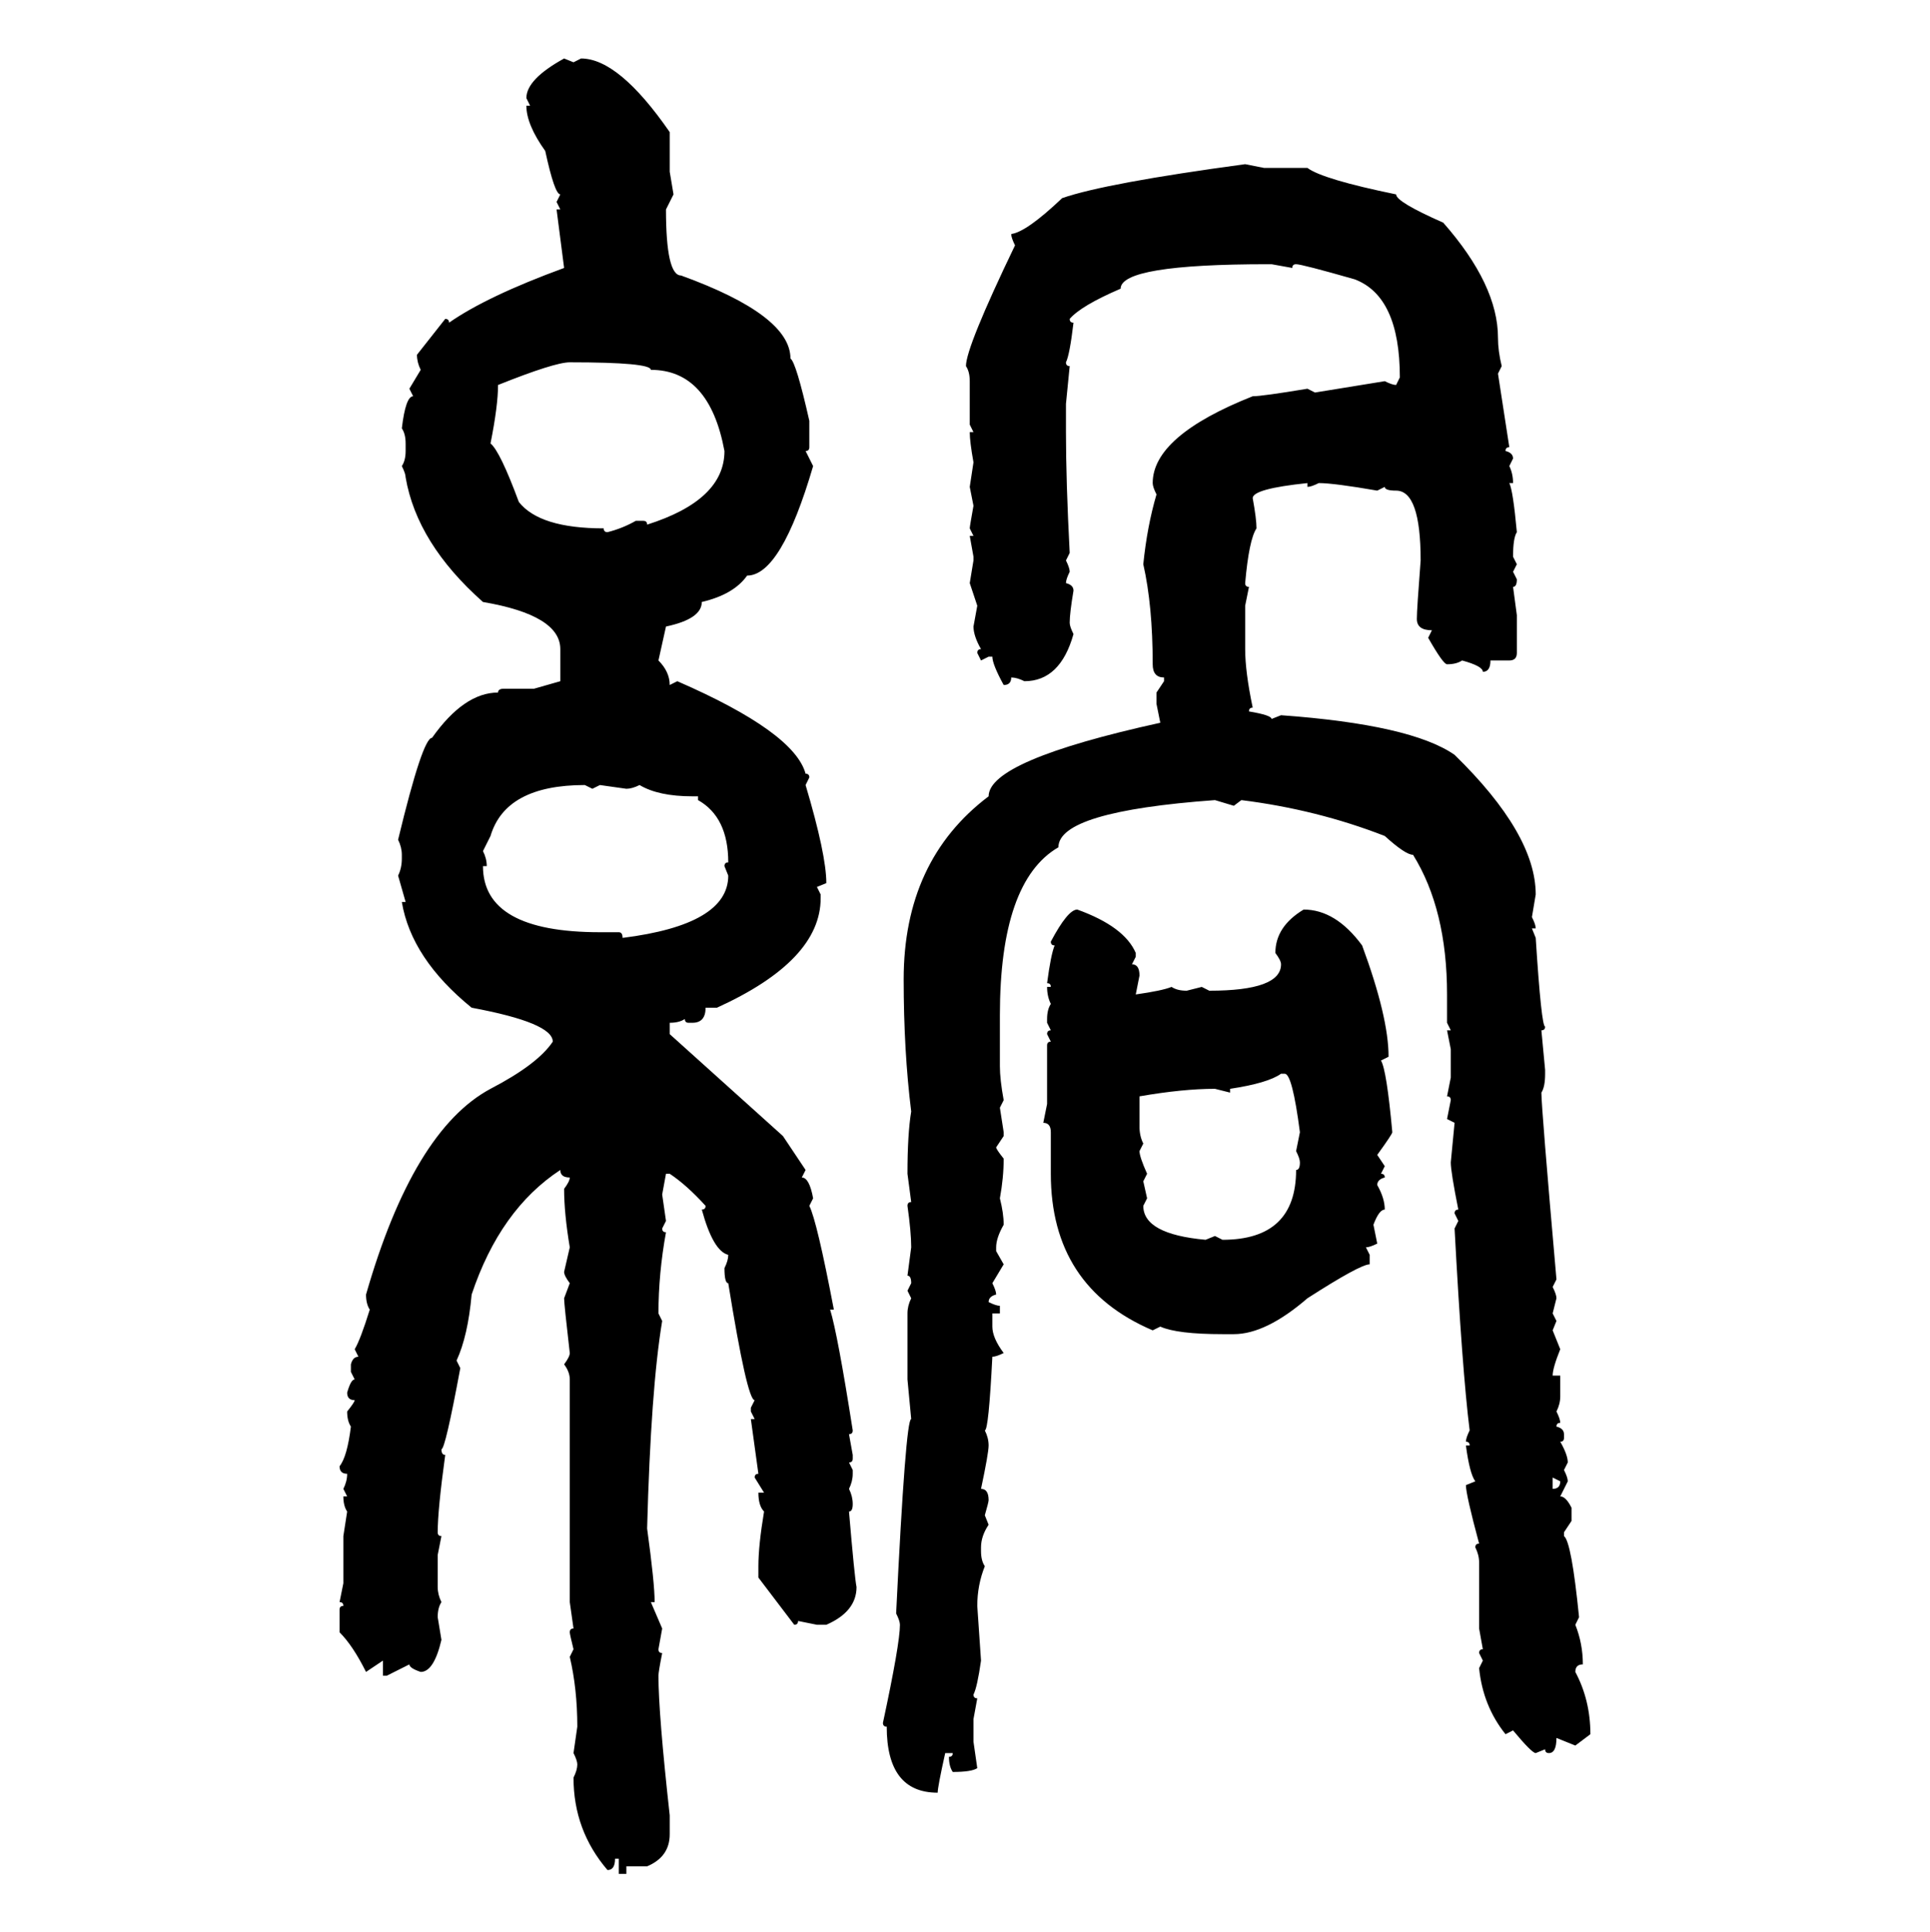 <svg xmlns="http://www.w3.org/2000/svg" xmlns:xlink="http://www.w3.org/1999/xlink" width="299.707" height="300"><path d="M87.60 9.08L87.60 9.08L89.06 9.67L90.23 9.08Q96.09 9.08 104.00 20.51L104.00 20.51L104.00 26.66L104.59 30.18L103.42 32.52Q103.42 42.77 105.76 42.77L105.76 42.77Q122.75 48.93 122.75 55.66L122.75 55.66Q123.63 56.25 125.68 65.33L125.68 65.33L125.68 69.43Q125.68 70.02 125.10 70.02L125.10 70.02L126.27 72.36Q121.29 89.36 116.02 89.36L116.02 89.36Q113.96 92.29 108.98 93.46L108.98 93.46Q108.98 96.09 103.42 97.27L103.42 97.27L102.25 102.54Q104.00 104.30 104.00 106.35L104.00 106.35L105.18 105.76Q123.34 113.67 125.10 120.12L125.10 120.12Q125.68 120.12 125.68 120.70L125.68 120.70L125.10 121.88Q128.32 132.71 128.32 137.11L128.32 137.11L126.86 137.70L127.44 138.87L127.44 139.45Q127.44 149.12 111.33 156.45L111.33 156.45L109.57 156.45Q109.57 158.79 107.52 158.79L107.52 158.79L106.93 158.79Q106.35 158.79 106.35 158.20L106.35 158.20Q105.47 158.79 104.00 158.79L104.00 158.79L104.00 160.55L121.58 176.37L125.10 181.64L124.51 182.81Q125.68 182.81 126.27 186.04L126.27 186.04L125.68 187.21Q126.86 189.55 129.49 203.32L129.49 203.32L128.91 203.32Q130.08 207.13 132.42 222.07L132.42 222.07Q132.42 222.66 131.84 222.66L131.84 222.66L132.42 225.88L132.42 226.46Q132.42 227.05 131.84 227.05L131.84 227.05L132.42 228.22L132.42 228.81Q132.42 229.98 131.84 231.15L131.84 231.15Q132.42 232.32 132.42 233.50L132.42 233.50Q132.42 234.67 131.84 234.67L131.84 234.67Q132.71 244.92 133.01 246.39L133.01 246.39Q133.01 250.20 128.32 252.25L128.32 252.25L126.86 252.25L123.93 251.66Q123.93 252.25 123.34 252.25L123.34 252.25L117.77 244.92L117.77 243.16Q117.77 239.94 118.65 234.67L118.65 234.67Q117.77 233.79 117.77 231.74L117.77 231.74L118.65 231.74L117.19 229.39Q117.19 228.81 117.77 228.81L117.77 228.81L116.60 220.31L117.19 220.31L116.60 219.14L116.60 218.55L117.19 217.38Q116.02 217.38 113.09 199.22L113.09 199.22Q112.50 199.22 112.50 196.88L112.50 196.88Q113.09 195.70 113.09 194.82L113.09 194.82Q110.74 194.24 108.98 187.79L108.98 187.79Q109.57 187.79 109.57 187.21L109.57 187.21Q106.64 183.98 104.00 182.23L104.00 182.23L103.42 182.23L102.83 185.45L103.42 189.55L102.83 190.72Q102.83 191.31 103.42 191.31L103.42 191.31Q102.25 197.75 102.25 203.91L102.25 203.91L102.83 205.08Q101.07 215.63 100.49 237.30L100.49 237.30Q101.66 245.80 101.66 248.73L101.66 248.73L101.07 248.73L102.83 252.83L102.25 256.05Q102.25 256.64 102.83 256.64L102.83 256.64Q102.25 259.57 102.25 260.16L102.25 260.16Q102.25 266.02 104.00 281.84L104.00 281.84L104.00 284.77Q104.00 288.28 100.49 289.75L100.49 289.75L97.27 289.75L97.27 290.92L96.09 290.92L96.09 288.57L95.51 288.57Q95.51 290.33 94.34 290.33L94.34 290.33Q89.06 284.18 89.06 275.98L89.06 275.98Q89.65 274.80 89.65 273.93L89.65 273.93Q89.65 273.34 89.06 272.17L89.06 272.17L89.65 268.07Q89.65 262.21 88.48 257.23L88.48 257.23L89.06 256.05Q88.48 253.71 88.48 253.42L88.48 253.42Q88.48 252.83 89.06 252.83L89.06 252.83L88.48 248.73L88.48 214.16Q88.48 212.99 87.60 211.82L87.60 211.82Q88.48 210.64 88.48 210.06L88.48 210.06Q87.60 202.44 87.60 201.56L87.60 201.56L88.48 199.22Q87.60 198.05 87.60 197.46L87.60 197.46L88.48 193.65Q87.60 188.38 87.60 184.57L87.60 184.57Q88.48 183.40 88.48 182.81L88.48 182.81Q87.01 182.81 87.01 181.64L87.01 181.64Q77.64 187.79 73.24 200.98L73.24 200.98Q72.66 207.42 70.90 211.23L70.90 211.23L71.48 212.40Q69.14 225 68.55 225L68.55 225Q68.55 225.88 69.14 225.88L69.14 225.88Q67.97 234.38 67.97 237.89L67.97 237.89Q67.97 238.48 68.55 238.48L68.55 238.48L67.97 241.41L67.97 246.39Q67.97 247.56 68.55 248.73L68.55 248.73Q67.97 249.61 67.97 251.07L67.97 251.07L68.55 254.59Q67.38 259.57 65.33 259.57L65.33 259.57Q63.57 258.98 63.57 258.40L63.57 258.40L60.06 260.16L59.47 260.16L59.47 257.81L56.84 259.57Q54.79 255.47 52.73 253.42L52.73 253.42L52.73 249.90Q52.73 249.32 53.32 249.32L53.32 249.32Q53.32 248.73 52.73 248.73L52.73 248.73L53.32 245.80L53.32 238.48L53.91 234.67Q53.32 233.79 53.32 232.32L53.32 232.32L53.91 232.32L53.32 231.15Q53.91 229.98 53.91 228.81L53.91 228.81Q52.73 228.81 52.73 227.64L52.73 227.64Q53.91 226.17 54.49 221.48L54.49 221.48Q53.91 220.61 53.91 219.14L53.91 219.14Q55.08 217.68 55.08 217.38L55.08 217.38Q53.91 217.38 53.91 216.21L53.91 216.21Q54.49 214.16 55.08 214.16L55.08 214.16L54.49 212.99L54.49 211.82Q54.79 210.64 55.66 210.64L55.66 210.64L55.08 209.47Q55.96 208.01 57.42 203.32L57.42 203.32Q56.84 202.44 56.84 200.98L56.84 200.98Q64.16 175.49 76.17 169.04L76.17 169.04Q83.50 165.23 85.84 161.72L85.84 161.72Q85.84 158.79 73.24 156.45L73.24 156.45Q63.87 148.83 62.40 140.04L62.40 140.04L62.99 140.04L61.82 135.94Q62.40 134.77 62.40 133.30L62.40 133.30L62.40 132.71Q62.40 131.54 61.82 130.37L61.82 130.37Q65.63 114.55 67.09 114.55L67.09 114.55Q72.07 107.52 77.34 107.52L77.34 107.52Q77.34 106.93 78.22 106.93L78.22 106.93L82.91 106.93L87.01 105.76L87.01 100.78Q87.01 95.51 75 93.46L75 93.46Q64.75 84.38 62.99 74.12L62.99 74.12Q62.99 73.54 62.40 72.36L62.40 72.36Q62.99 71.48 62.99 70.02L62.99 70.02L62.99 68.85Q62.99 67.38 62.40 66.50L62.40 66.50Q62.99 61.52 64.16 61.52L64.16 61.52L63.57 60.35L65.33 57.42Q64.75 56.25 64.75 55.08L64.75 55.08L69.14 49.51Q69.73 49.51 69.73 50.10L69.73 50.10Q75.59 46.00 87.60 41.60L87.60 41.60L86.43 32.52L87.01 32.52L86.43 31.35L87.01 30.18Q86.13 30.18 84.67 23.44L84.67 23.44Q81.74 19.34 81.74 16.41L81.74 16.41L82.32 16.41L81.74 15.23Q81.74 12.30 87.60 9.08ZM193.36 25.49L193.36 25.49L196.29 26.07L203.03 26.07Q205.37 27.83 216.80 30.18L216.80 30.18Q216.80 31.35 224.12 34.57L224.12 34.57Q232.62 44.24 232.62 52.44L232.62 52.44Q232.62 54.49 233.20 56.84L233.20 56.84L232.62 58.01L234.38 69.43Q233.79 69.43 233.79 70.02L233.79 70.02Q234.96 70.31 234.96 71.19L234.96 71.19L234.38 72.36Q234.96 73.54 234.96 75L234.96 75L234.38 75Q234.96 76.17 235.55 82.62L235.55 82.62Q234.96 83.50 234.96 86.43L234.96 86.43L235.55 87.60L234.96 88.77L235.55 89.94Q235.55 91.11 234.96 91.11L234.96 91.11L235.55 95.51L235.55 101.37Q235.55 102.54 234.38 102.54L234.38 102.54L231.45 102.54Q231.45 104.30 230.27 104.30L230.27 104.30Q230.27 103.42 227.05 102.54L227.05 102.54Q226.17 103.13 224.71 103.13L224.71 103.13Q224.12 103.13 221.78 99.02L221.78 99.02L222.36 97.85Q220.02 97.85 220.02 96.09L220.02 96.09Q220.02 94.63 220.61 87.01L220.61 87.01Q220.61 76.17 216.80 76.17L216.80 76.17Q215.04 76.17 215.04 75.59L215.04 75.59L213.87 76.17Q207.13 75 204.79 75L204.79 75Q203.61 75.59 203.03 75.59L203.03 75.59L203.03 75Q194.53 75.88 194.53 77.34L194.53 77.34Q195.12 80.57 195.12 82.03L195.12 82.03Q193.95 83.79 193.36 90.53L193.36 90.53Q193.36 91.11 193.95 91.11L193.95 91.11L193.36 94.04L193.36 100.78Q193.36 104.30 194.53 109.86L194.53 109.86Q193.95 109.86 193.95 110.45L193.95 110.45Q197.46 111.04 197.46 111.62L197.46 111.62L198.93 111.04Q219.14 112.50 225.88 117.19L225.88 117.19Q238.48 129.49 238.48 138.87L238.48 138.87L237.89 142.38Q238.48 143.55 238.48 144.14L238.48 144.14L237.89 144.14L238.48 145.61Q239.36 159.38 239.94 159.38L239.94 159.38Q239.94 159.96 239.36 159.96L239.36 159.96L239.94 166.11L239.94 166.70Q239.94 168.75 239.36 169.63L239.36 169.63Q239.36 171.97 241.70 198.63L241.70 198.63L241.11 199.80Q241.70 200.98 241.70 201.56L241.70 201.56L241.11 203.91L241.70 205.08L241.11 206.54L242.29 209.47Q241.11 212.40 241.11 213.57L241.11 213.57L242.29 213.57L242.29 216.80Q242.29 217.97 241.70 219.14L241.70 219.14Q242.29 220.31 242.29 220.90L242.29 220.90Q241.70 220.90 241.70 221.48L241.70 221.48Q242.87 221.78 242.87 222.66L242.87 222.66L242.87 223.24Q242.87 223.83 242.29 223.83L242.29 223.83Q243.46 225.88 243.46 227.05L243.46 227.05L242.87 228.22Q243.46 229.39 243.46 229.98L243.46 229.98L242.29 232.32Q243.16 232.32 244.04 234.08L244.04 234.08L244.04 236.13L242.87 237.89L242.87 238.48Q244.04 239.36 245.21 251.07L245.21 251.07L244.63 252.25Q245.80 255.18 245.80 258.40L245.80 258.40Q244.63 258.40 244.63 259.57L244.63 259.57Q246.97 263.96 246.97 269.24L246.97 269.24L244.63 271.00L241.70 269.82Q241.70 272.17 240.53 272.17L240.53 272.17Q239.94 272.17 239.94 271.58L239.94 271.58L238.48 272.17Q237.89 272.17 234.96 268.65L234.96 268.65L233.79 269.24Q230.27 264.84 229.69 258.98L229.69 258.98L230.27 257.81L229.69 256.64Q229.69 256.05 230.27 256.05L230.27 256.05L229.69 252.83L229.69 242.58Q229.69 241.41 229.10 240.23L229.10 240.23Q229.10 239.65 229.69 239.65L229.69 239.65Q227.64 232.03 227.64 230.57L227.64 230.57L229.10 229.98Q228.22 228.81 227.64 224.41L227.64 224.41L228.22 224.41Q228.22 223.83 227.64 223.83L227.64 223.83Q227.64 223.24 228.22 222.07L228.22 222.07Q227.05 212.70 225.88 190.72L225.88 190.72L226.46 189.55L225.88 188.38Q225.88 187.79 226.46 187.79L226.46 187.79Q225.29 181.93 225.29 180.47L225.29 180.47L225.88 174.32L224.71 173.73L225.29 170.80Q225.29 170.21 224.71 170.21L224.71 170.21L225.29 167.29L225.29 162.89L224.71 159.96L225.29 159.96L224.71 158.79L224.71 154.39Q224.71 141.21 219.43 132.71L219.43 132.71Q218.26 132.71 215.04 129.79L215.04 129.79Q204.49 125.68 192.77 124.22L192.77 124.22L191.60 125.10L188.67 124.22Q164.36 125.98 164.36 131.54L164.36 131.54Q155.27 136.82 155.27 157.62L155.27 157.62L155.27 165.53Q155.27 167.58 155.86 170.80L155.86 170.80L155.27 171.97L155.86 175.78L155.86 176.37L154.69 178.13Q154.69 178.42 155.86 179.88L155.86 179.88Q155.86 182.81 155.27 186.04L155.27 186.04Q155.86 188.38 155.86 190.14L155.86 190.14Q154.69 192.19 154.69 193.65L154.69 193.65L154.69 194.24L155.86 196.29L154.10 199.22Q154.69 200.39 154.69 200.98L154.69 200.98Q153.52 201.27 153.52 202.15L153.52 202.15Q154.69 202.73 155.27 202.73L155.27 202.73L155.27 203.91L154.10 203.91L154.10 205.96Q154.10 207.71 155.86 210.06L155.86 210.06Q154.69 210.64 154.10 210.64L154.10 210.64Q153.52 222.07 152.93 222.07L152.93 222.07Q153.52 223.24 153.52 224.41L153.52 224.41Q153.52 225.59 152.34 231.15L152.34 231.15Q153.52 231.15 153.52 232.91L153.52 232.91Q153.52 233.20 152.93 235.25L152.93 235.25L153.52 236.72Q152.34 238.48 152.34 240.23L152.34 240.23L152.34 240.82Q152.34 242.29 152.93 243.16L152.93 243.16Q151.76 246.09 151.76 249.32L151.76 249.32L152.34 257.81Q151.76 261.91 151.17 263.09L151.17 263.09Q151.17 263.67 151.76 263.67L151.76 263.67L151.17 266.89L151.17 270.41L151.76 274.51Q150.88 275.10 147.95 275.10L147.95 275.10Q147.36 274.22 147.36 272.75L147.36 272.75Q147.95 272.75 147.95 272.17L147.95 272.17L146.78 272.17Q145.61 277.44 145.61 278.32L145.61 278.32Q137.70 278.32 137.70 268.07L137.70 268.07Q137.11 268.07 137.11 267.48L137.11 267.48Q139.75 255.18 139.75 252.25L139.75 252.25Q139.75 251.66 139.16 250.49L139.16 250.49Q140.63 220.31 141.50 220.31L141.50 220.31L140.92 214.16L140.92 203.91Q140.92 202.73 141.50 201.56L141.50 201.56L140.92 200.39L141.50 199.22Q141.50 198.05 140.92 198.05L140.92 198.05L141.50 193.65Q141.50 191.31 140.92 187.21L140.92 187.21Q140.92 186.62 141.50 186.62L141.50 186.62L140.92 182.23Q140.92 176.07 141.50 172.56L141.50 172.56Q140.33 163.18 140.33 152.05L140.33 152.05Q140.33 133.59 153.52 123.63L153.52 123.63Q153.52 118.07 180.18 112.21L180.18 112.21L179.59 109.28L179.59 107.52L180.76 105.76L180.76 105.18Q179.00 105.18 179.00 103.13L179.00 103.13Q179.00 94.04 177.54 87.60L177.54 87.60Q178.13 81.74 179.59 76.76L179.59 76.76Q179.00 75.59 179.00 75L179.00 75Q179.00 67.68 194.53 61.52L194.53 61.52Q196.00 61.52 203.03 60.35L203.03 60.35L204.20 60.94L215.04 59.18Q216.21 59.77 216.80 59.77L216.80 59.77L217.38 58.59Q217.38 46.00 210.35 43.36L210.35 43.36Q202.15 41.02 201.27 41.02L201.27 41.02Q200.68 41.02 200.68 41.60L200.68 41.60L197.46 41.02L196.88 41.02Q174.02 41.02 174.02 44.82L174.02 44.82Q167.87 47.46 166.11 49.51L166.11 49.51Q166.11 50.10 166.70 50.10L166.70 50.10Q166.11 55.08 165.53 56.25L165.53 56.25Q165.53 56.84 166.11 56.84L166.11 56.84L165.53 62.70L165.53 67.09Q165.53 74.71 166.11 85.84L166.11 85.84L165.53 87.01Q166.11 88.18 166.11 88.77L166.11 88.77Q165.53 89.94 165.53 90.53L165.53 90.53Q166.70 90.82 166.70 91.70L166.70 91.70Q166.11 95.21 166.11 96.68L166.11 96.68Q166.11 97.27 166.70 98.44L166.70 98.44Q164.65 105.76 159.08 105.76L159.08 105.76Q157.91 105.18 157.03 105.18L157.03 105.18Q157.03 106.35 155.86 106.35L155.86 106.35Q154.10 103.13 154.10 101.95L154.10 101.95L153.52 101.95L152.34 102.54L151.76 101.37Q151.76 100.78 152.34 100.78L152.34 100.78Q151.17 98.73 151.17 97.27L151.17 97.27L151.76 94.04L150.59 90.53L151.17 87.01L151.17 86.43L150.59 83.20L151.17 83.20L150.59 82.03Q150.59 81.74 151.17 78.52L151.17 78.52L150.59 75.59L151.17 71.78Q150.59 68.55 150.59 67.09L150.59 67.09L151.17 67.09L150.59 65.92L150.59 59.18Q150.59 57.71 150 56.84L150 56.84Q150 53.91 157.62 38.09L157.62 38.09Q157.03 36.91 157.03 36.33L157.03 36.33Q159.38 36.04 164.94 30.76L164.94 30.76Q171.68 28.42 193.36 25.49ZM77.34 59.77L77.34 59.77Q77.34 62.99 76.17 68.85L76.17 68.85Q77.64 70.02 80.57 77.93L80.57 77.93Q83.79 82.03 93.75 82.03L93.75 82.03Q93.75 82.62 94.34 82.62L94.34 82.62Q96.68 82.03 98.73 80.86L98.73 80.86L99.90 80.86Q100.49 80.86 100.49 81.45L100.49 81.45Q112.50 77.64 112.50 70.02L112.50 70.02Q110.16 57.42 101.07 57.42L101.07 57.42Q101.07 56.25 88.48 56.25L88.48 56.25Q86.13 56.25 77.34 59.77ZM76.17 129.79L75 132.13Q75.59 133.30 75.59 134.47L75.59 134.47L75 134.47Q75 144.73 93.16 144.73L93.16 144.73L96.09 144.73Q96.68 144.73 96.68 145.61L96.68 145.61Q113.09 143.55 113.09 135.94L113.09 135.94L112.50 134.47Q112.50 133.89 113.09 133.89L113.09 133.89Q113.09 126.86 108.40 124.22L108.40 124.22L108.40 123.63L107.52 123.63Q102.25 123.63 99.32 121.88L99.32 121.88Q98.14 122.46 97.27 122.46L97.27 122.46L93.16 121.88L91.99 122.46L90.82 121.88Q78.52 121.88 76.17 129.79L76.17 129.79ZM167.29 141.21L167.29 141.21Q174.61 143.85 176.37 147.95L176.37 147.95L176.37 148.54L175.78 149.71Q176.95 149.71 176.95 151.46L176.95 151.46L176.37 154.39Q180.47 153.81 181.93 153.22L181.93 153.22Q182.81 153.81 184.28 153.81L184.28 153.81L186.62 153.22L187.79 153.81Q198.93 153.81 198.93 149.71L198.93 149.71Q198.93 149.12 198.05 147.95L198.05 147.95Q198.05 143.85 202.44 141.21L202.44 141.21Q207.42 141.21 211.52 146.78L211.52 146.78Q215.63 157.91 215.63 164.06L215.63 164.06L214.45 164.65Q215.33 166.11 216.21 175.78L216.21 175.78Q216.21 176.07 213.87 179.30L213.87 179.30L215.04 181.05L214.45 182.23Q215.04 182.23 215.04 182.81L215.04 182.81Q213.87 183.11 213.87 183.98L213.87 183.98Q215.04 186.04 215.04 187.79L215.04 187.79Q214.16 187.79 213.28 190.14L213.28 190.14L213.87 193.07Q212.70 193.65 212.11 193.65L212.11 193.65L212.70 194.82L212.70 196.29Q211.23 196.29 203.03 201.56L203.03 201.56Q196.58 207.13 191.60 207.13L191.60 207.13L189.84 207.13Q182.81 207.13 180.18 205.96L180.18 205.96L179.00 206.54Q163.18 199.80 163.18 182.23L163.18 182.23L163.18 175.78Q163.18 174.32 162.01 174.32L162.01 174.32L162.60 171.39L162.60 162.30Q162.60 161.72 163.18 161.72L163.18 161.72L162.60 160.55Q162.60 159.96 163.18 159.96L163.18 159.96L162.60 158.79L162.60 158.20Q162.60 156.74 163.18 155.86L163.18 155.86Q162.60 154.69 162.60 153.22L162.60 153.22L163.18 153.22Q163.18 152.64 162.60 152.64L162.60 152.64Q163.18 148.24 163.77 146.78L163.77 146.78Q163.18 146.78 163.18 146.19L163.18 146.19Q165.82 141.21 167.29 141.21ZM191.02 169.04L191.02 169.63L188.67 169.04Q183.69 169.04 176.95 170.21L176.95 170.21L176.95 174.90Q176.95 176.37 177.54 177.54L177.54 177.54L176.95 178.71Q176.95 179.59 178.13 182.23L178.13 182.23L177.54 183.40L178.13 186.04L177.54 187.21Q177.54 191.60 187.21 192.48L187.21 192.48L188.67 191.89L189.84 192.48Q201.27 192.48 201.27 181.64L201.27 181.64Q201.86 181.64 201.86 180.47L201.86 180.47Q201.86 179.88 201.27 178.71L201.27 178.71L201.86 175.78Q200.68 166.70 199.51 166.70L199.51 166.70L198.93 166.70Q196.88 168.16 191.02 169.04L191.02 169.04ZM242.29 229.98L241.11 229.39L241.11 231.15Q242.29 231.15 242.29 229.98L242.29 229.98Z"/></svg>